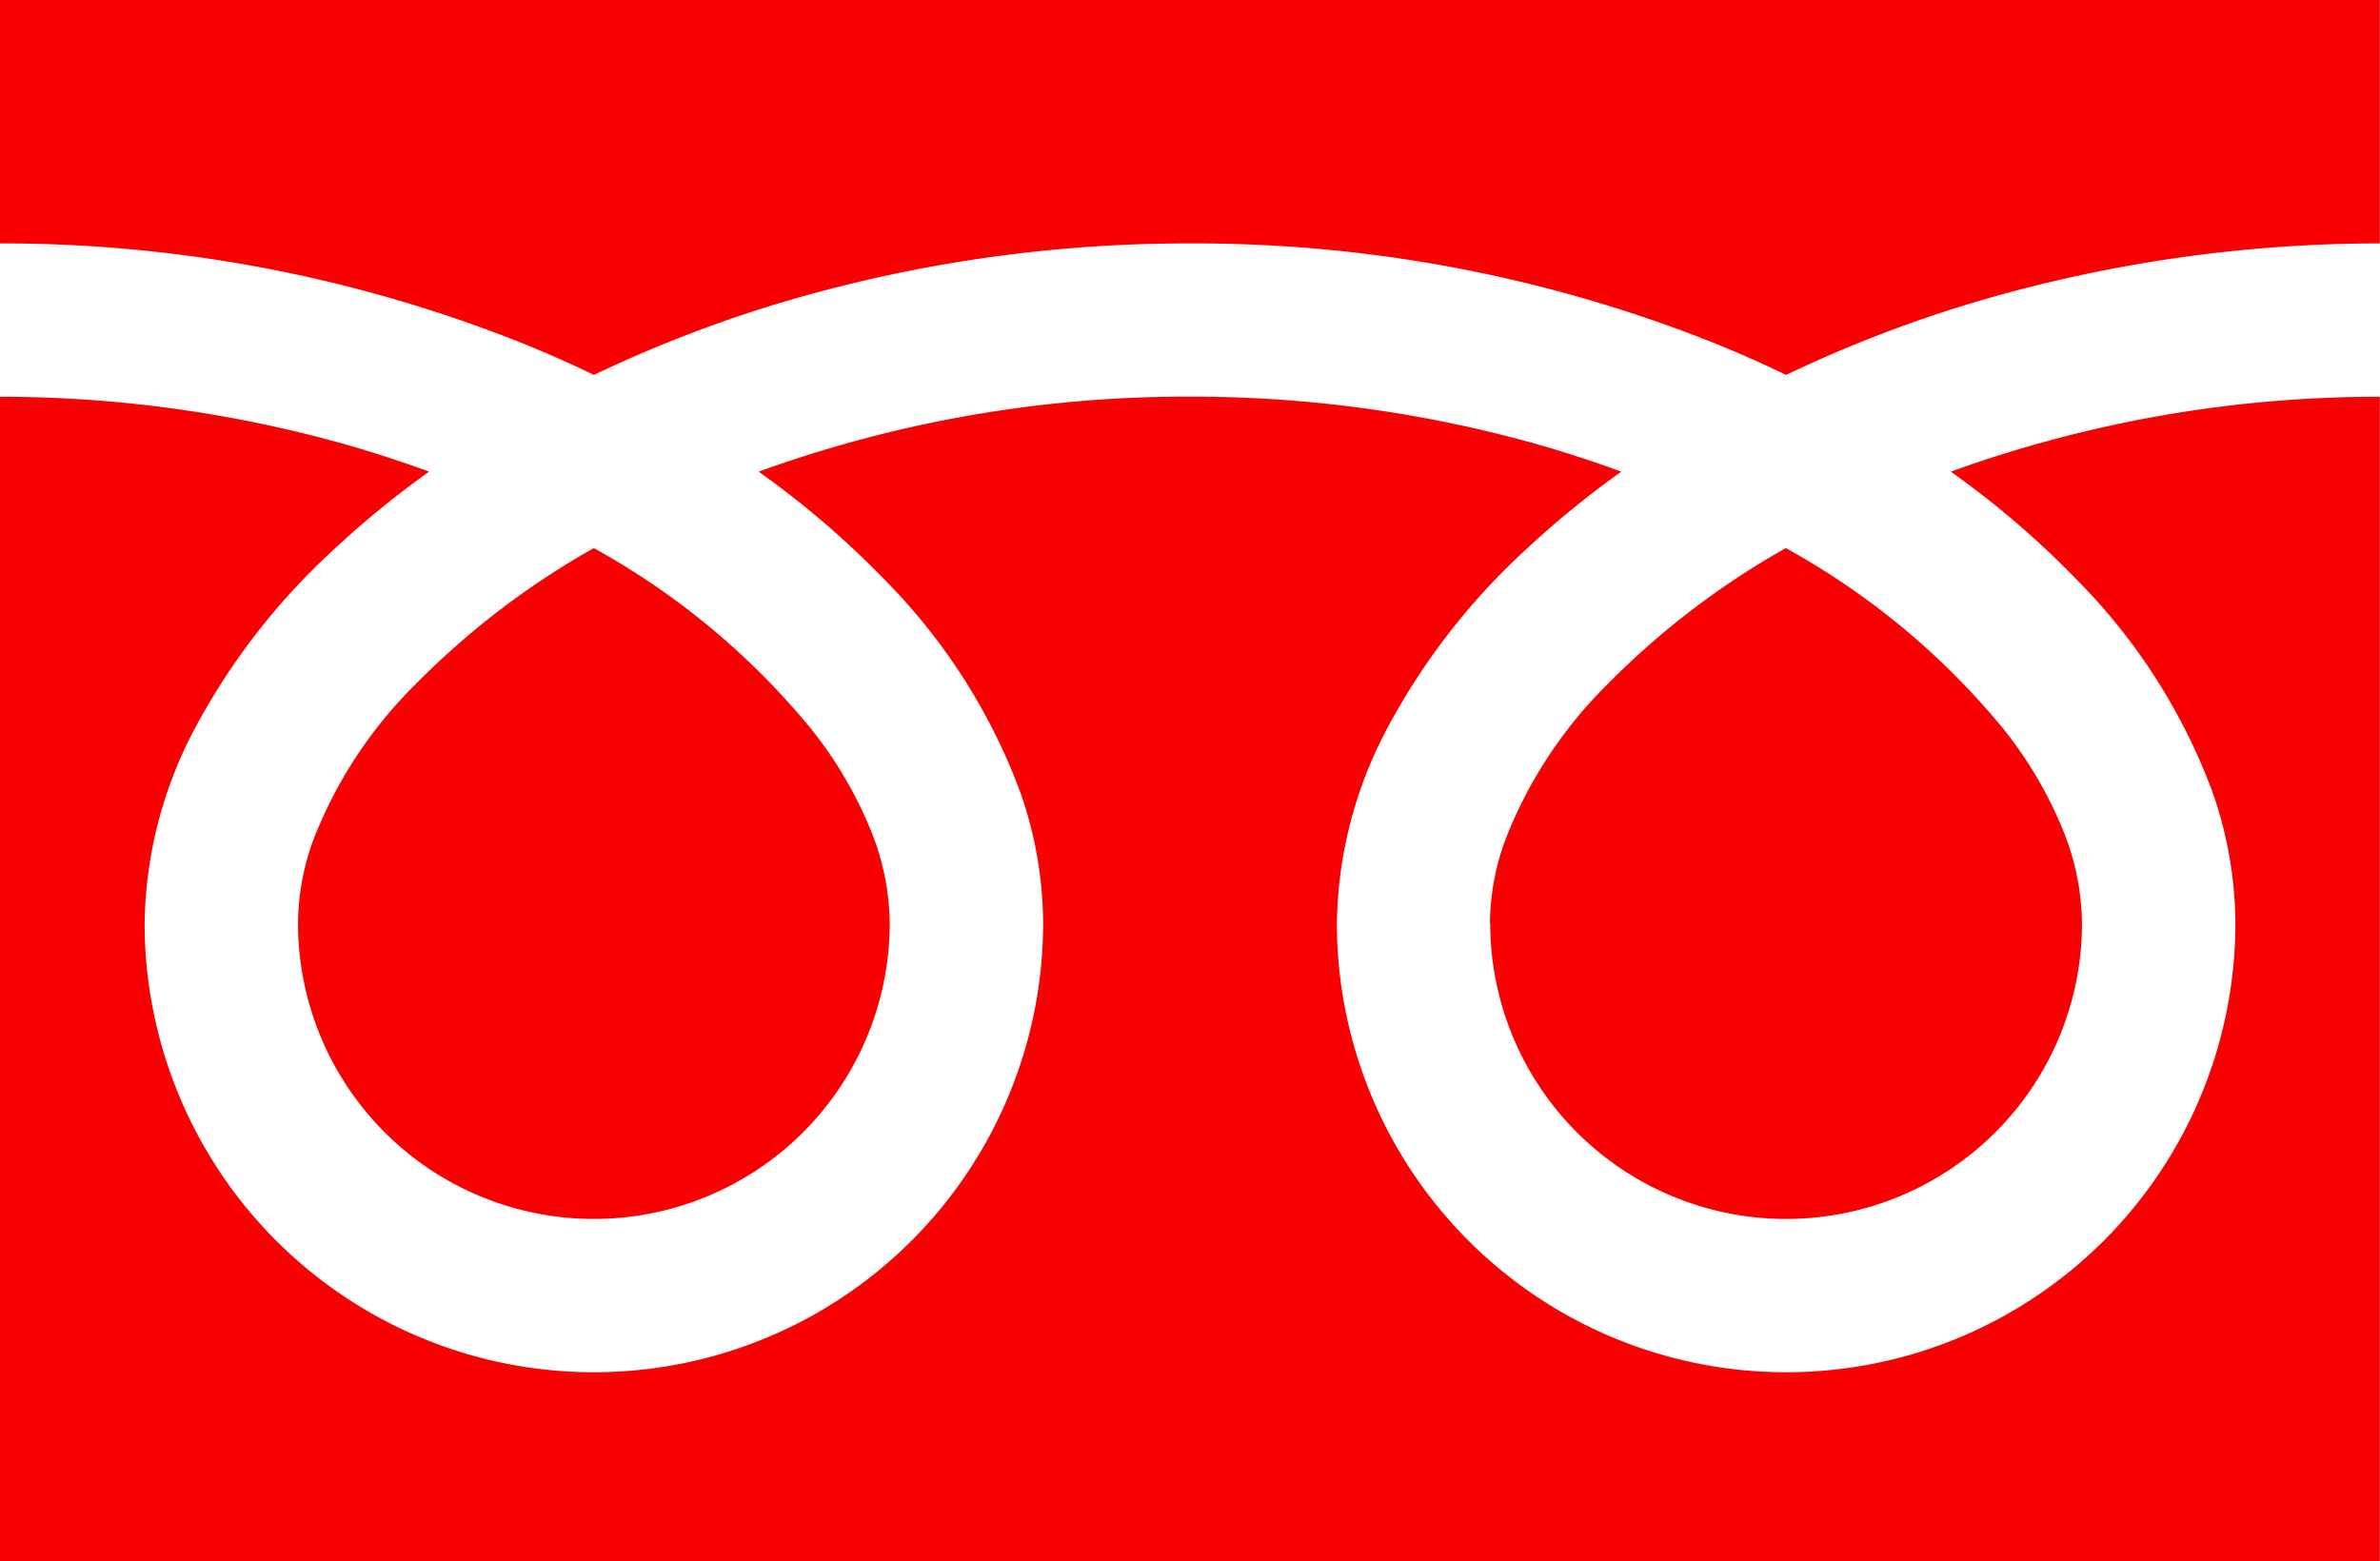 <svg xmlns="http://www.w3.org/2000/svg" xmlns:xlink="http://www.w3.org/1999/xlink" width="43.102" height="28.28" viewBox="0 0 43.102 28.28"><defs><clipPath id="a"><rect width="43.102" height="28.28" fill="#f80103"/></clipPath></defs><g transform="translate(0 0)" clip-path="url(#a)"><path d="M0,0V4.409A25.421,25.421,0,0,1,9.271,6.142q.766.3,1.485.649a23.527,23.527,0,0,1,3.509-1.345,25.806,25.806,0,0,1,7.286-1.037,25.424,25.424,0,0,1,9.311,1.733q.765.3,1.484.649a23.546,23.546,0,0,1,3.509-1.345A25.821,25.821,0,0,1,43.1,4.409V0Z" transform="translate(0 0)" fill="#f80103"/><path d="M80.147,36.276A5.358,5.358,0,0,0,88.5,40.719a5.348,5.348,0,0,0,2.364-4.443,4.575,4.575,0,0,0-.344-1.685,7.436,7.436,0,0,0-1.066-1.817A13.55,13.55,0,0,0,85.5,29.483a14.565,14.565,0,0,0-3.242,2.479,8.05,8.05,0,0,0-1.845,2.825,4.476,4.476,0,0,0-.271,1.489" transform="translate(-53.159 -19.555)" fill="#f80103"/><path d="M37.591,24.637a10.81,10.81,0,0,1,2.463,3.826,7.259,7.259,0,0,1,.429,2.414,8.136,8.136,0,1,1-16.272,0,7.716,7.716,0,0,1,.933-3.567A12.13,12.13,0,0,1,27.6,24.143,16.9,16.9,0,0,1,29.362,22.7c-.425-.156-.862-.3-1.311-.435a23.054,23.054,0,0,0-6.5-.923A22.728,22.728,0,0,0,13.739,22.7,16.322,16.322,0,0,1,16,24.637a10.818,10.818,0,0,1,2.462,3.826,7.251,7.251,0,0,1,.429,2.414,8.136,8.136,0,1,1-16.272,0,7.719,7.719,0,0,1,.932-3.567A12.138,12.138,0,0,1,6.01,24.143,16.9,16.9,0,0,1,7.771,22.7c-.426-.156-.862-.3-1.311-.435A23.066,23.066,0,0,0,0,21.344V42.437H43.1V21.344A22.742,22.742,0,0,0,35.329,22.7a16.3,16.3,0,0,1,2.261,1.936" transform="translate(0 -14.157)" fill="#f80103"/><path d="M16.029,36.276a5.358,5.358,0,1,0,10.716,0,4.589,4.589,0,0,0-.344-1.685,7.458,7.458,0,0,0-1.066-1.817,13.56,13.56,0,0,0-3.949-3.291,14.555,14.555,0,0,0-3.241,2.479A8.05,8.05,0,0,0,16.3,34.786a4.468,4.468,0,0,0-.271,1.489" transform="translate(-10.632 -19.555)" fill="#f80103"/></g></svg>